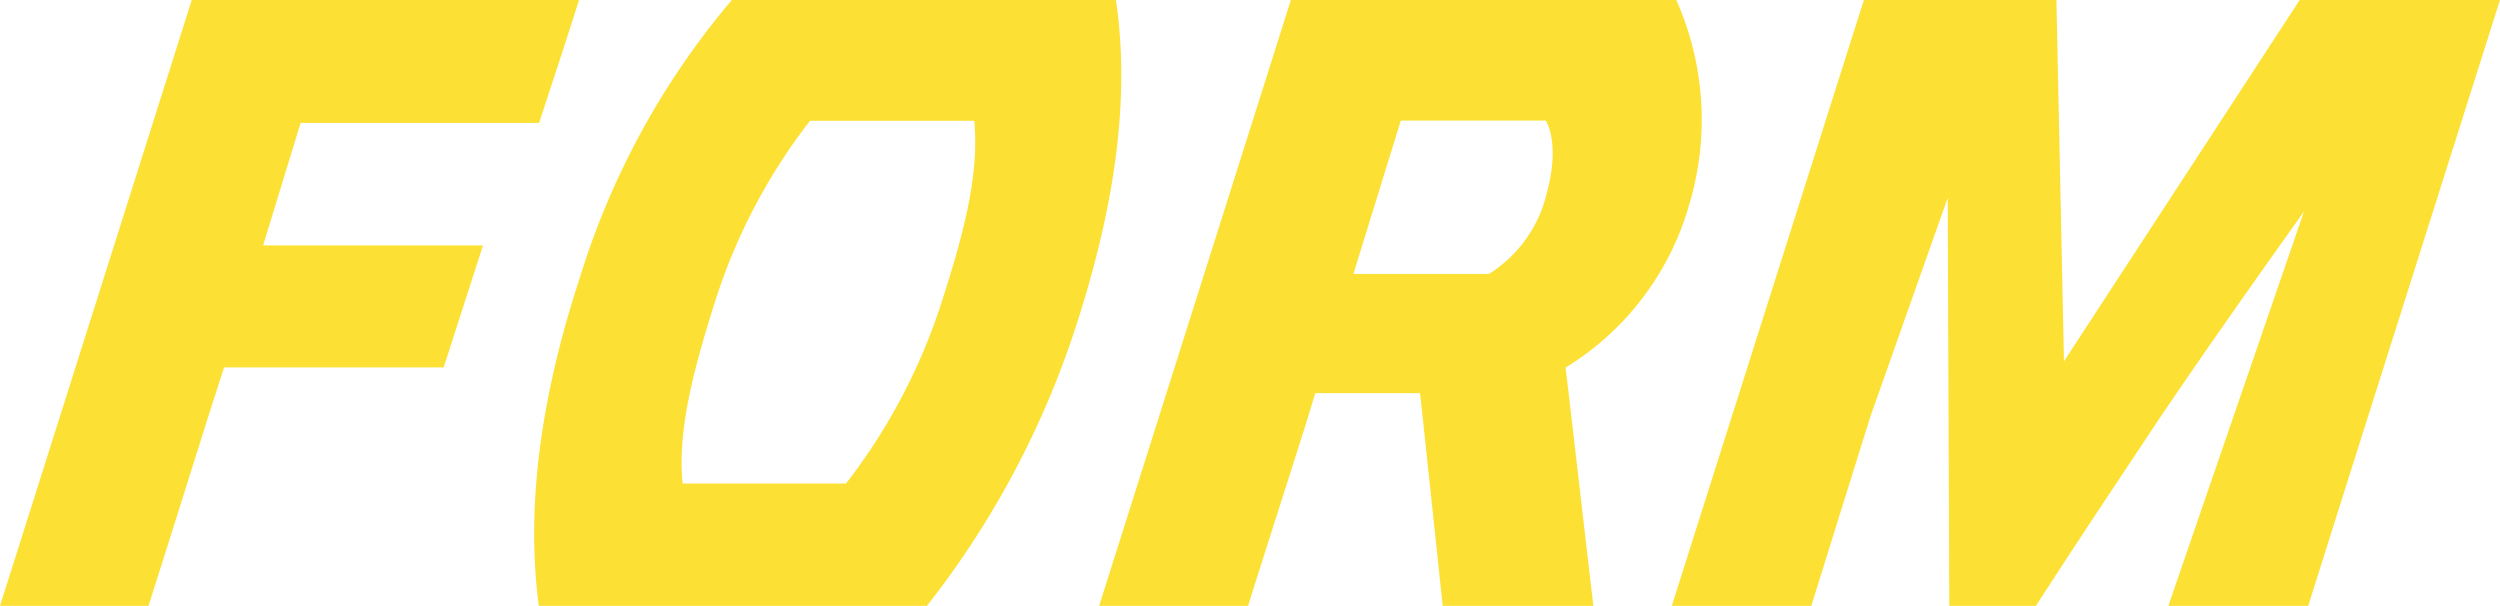 <svg height="41.726" viewBox="0 0 172.161 41.726" width="172.161" xmlns="http://www.w3.org/2000/svg"><g fill="#fce134" transform="translate(-606.586 -7948.202)"><path d="m619.792 7948.2h26.669c-.875 2.79-1.813 5.595-2.752 8.47h-16.423l-2.581 8.432h15.142c-.9 2.785-1.813 5.617-2.709 8.4h-15.121l-1.089 3.387c-1.386 4.373-2.73 8.71-4.117 13.035h-10.225z"/><path d="m646.493 7967.4a54.255 54.255 0 0 1 10.491-19.2h26.45c1.046 7.083-.218 14.647-2.736 22.423a62.288 62.288 0 0 1 -10.278 19.3h-26.728c-.96-7.157.308-14.929 2.801-22.523zm18.353 14.1a40.661 40.661 0 0 0 6.561-12.417c1.6-4.955 2.613-8.9 2.272-12.562h-11.313a40.044 40.044 0 0 0 -6.5 12.327c-1.557 4.913-2.629 9.009-2.272 12.652z"/><path d="m695.482 7948.2h26.541a20.288 20.288 0 0 1 .9 14.06 19.366 19.366 0 0 1 -10.619 12.369l1.792-3.643c.768 6.347 1.472 12.635 2.219 18.94h-10.378q-.777-7.328-1.558-14.652h-7.216l-.491 1.617c-1.366 4.351-2.774 8.683-4.139 13.035h-10.257zm13.639 18.865a8.97 8.97 0 0 0 3.942-5.408c.554-1.968.645-3.878-.022-5.152h-9.99l-3.264 10.56z"/><path d="m734.94 7948.2h13.26l.71 33.886h-6.065l22.109-33.886h13.793l-9.089 28.691c-1.366 4.331-2.752 8.683-4.118 13.035h-9.633l11.66-33.9 2.544-.079c-5.147 7.206-10.315 14.417-14.715 20.919-2.939 4.416-5.884 8.832-8.609 13.057h-5.964l-.133-33.976 2.075.079-7.377 20.862c-1.365 4.331-2.7 8.683-4.069 13.035h-9.606z"/></g></svg>
